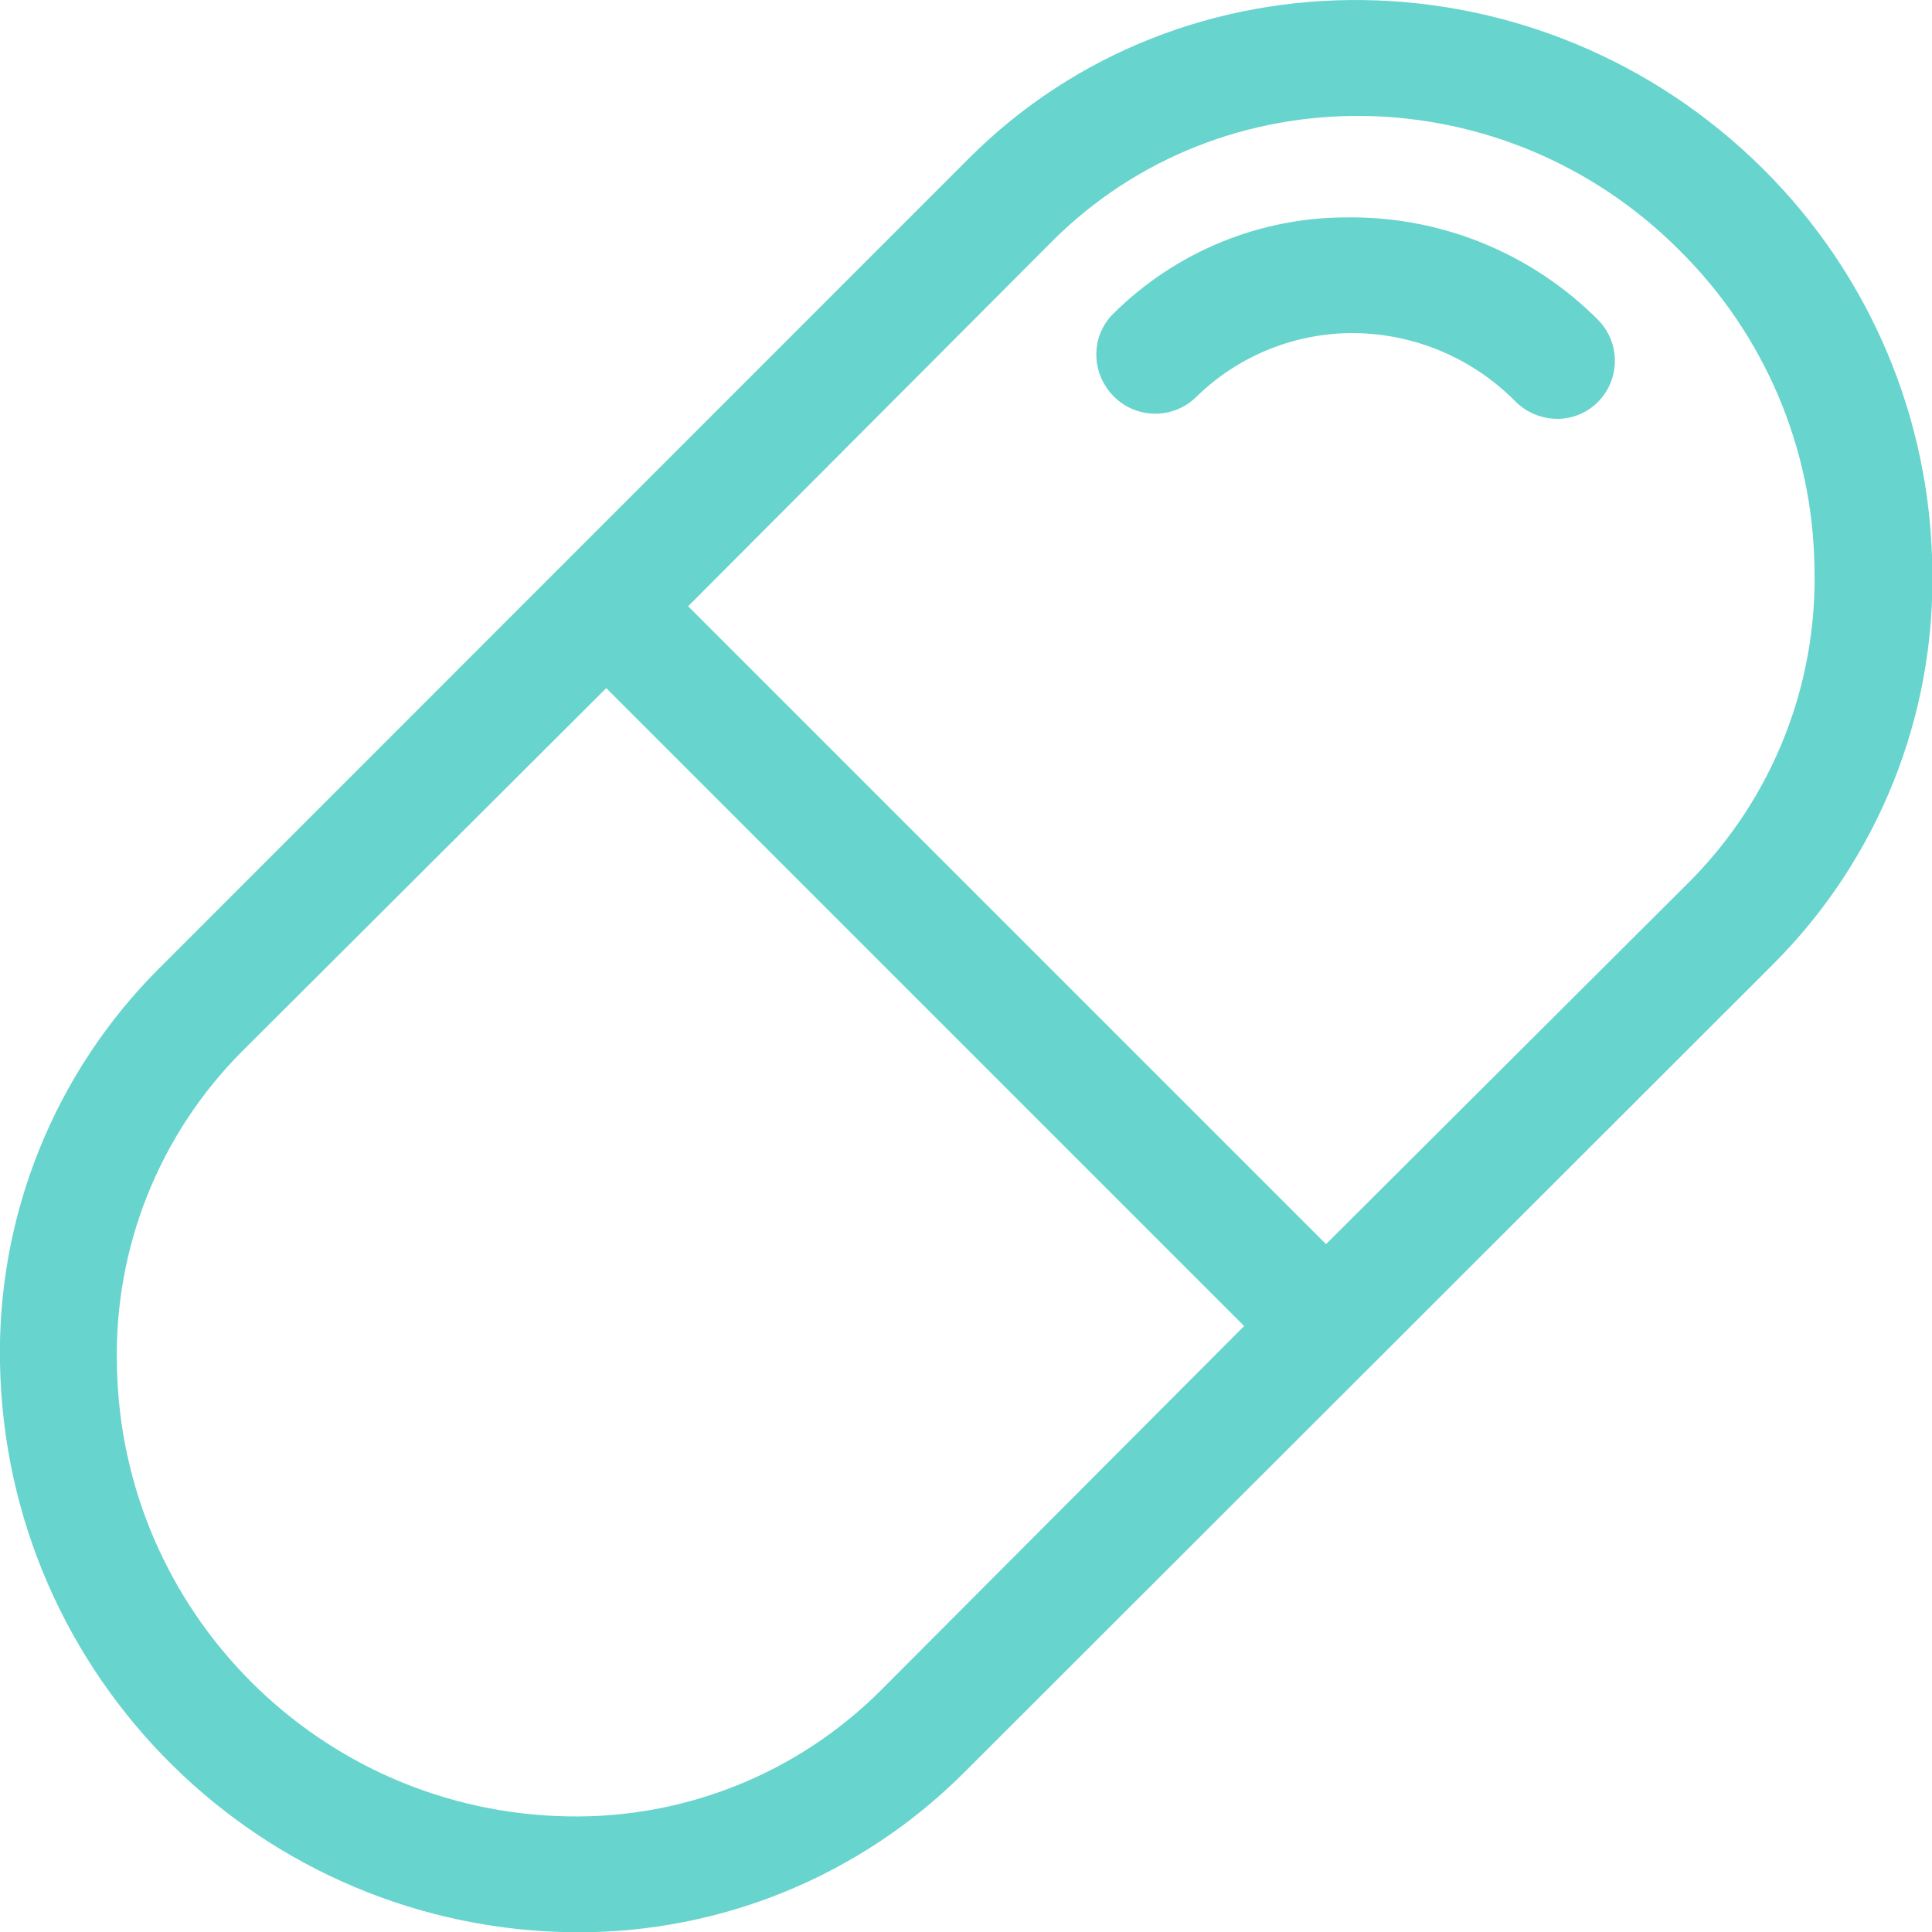 <?xml version="1.0" encoding="UTF-8"?>
<svg width="79px" height="79px" viewBox="0 0 79 79" version="1.1" xmlns="http://www.w3.org/2000/svg" xmlns:xlink="http://www.w3.org/1999/xlink">
    <title>icons/Pill</title>
    <g id="Patient_Desktop" stroke="none" stroke-width="1" fill="none" fill-rule="evenodd">
        <g id="0.3.4.0_PAT_Support" transform="translate(-190, -1550)" fill="#67D4CD" fill-rule="nonzero">
            <g id="Section_2" transform="translate(0, 1105)">
                <g id="5" transform="translate(150, 424)">
                    <g id="icons/Pill" transform="translate(40, 20)">
                        <path d="M39.595,7.499 C48.395,-1.331 63.002,-1.133 72.099,7.914 C76.458,12.245 78.941,18.115 79.012,24.259 C79.134,30.305 76.787,36.139 72.514,40.417 L72.514,40.417 L39.388,73.514 C35.193,77.694 29.507,80.032 23.585,80.012 C10.712,79.95 0.241,69.624 -4.6670133e-14,56.753 C-0.123,50.71 2.224,44.878 6.499,40.605 L6.499,40.605 Z M24.79,29.138 L9.877,44.012 C6.511,47.398 4.67,52.01 4.78,56.783 C4.928,66.917 13.096,75.102 23.23,75.272 C28.007,75.364 32.617,73.51 36,70.136 L36,70.136 L50.874,55.222 L24.79,29.138 Z M68.691,11.252 C61.531,4.052 49.995,3.884 43.012,10.877 L43.012,10.877 L28.138,25.79 L54.222,51.874 L69.136,37 C72.497,33.598 74.324,28.971 74.193,24.19 C74.124,19.323 72.148,14.678 68.691,11.252 Z M55.368,9.889 C59.11,9.918 62.689,11.419 65.333,14.067 C66.265,15 66.265,16.511 65.333,17.444 C64.893,17.884 64.296,18.129 63.674,18.126 L63.674,18.126 L63.481,18.118 C62.906,18.071 62.364,17.819 61.956,17.405 C60.22,15.652 57.864,14.652 55.398,14.62 C52.983,14.598 50.657,15.531 48.928,17.217 C47.995,18.149 46.484,18.149 45.551,17.217 C45.098,16.771 44.839,16.164 44.83,15.528 C44.817,14.896 45.063,14.286 45.511,13.84 C48.071,11.287 51.546,9.865 55.16,9.889 L55.16,9.889 Z" id="Combined-Shape"></path>
                    </g>
                </g>
            </g>
        </g>
    </g>
</svg>
